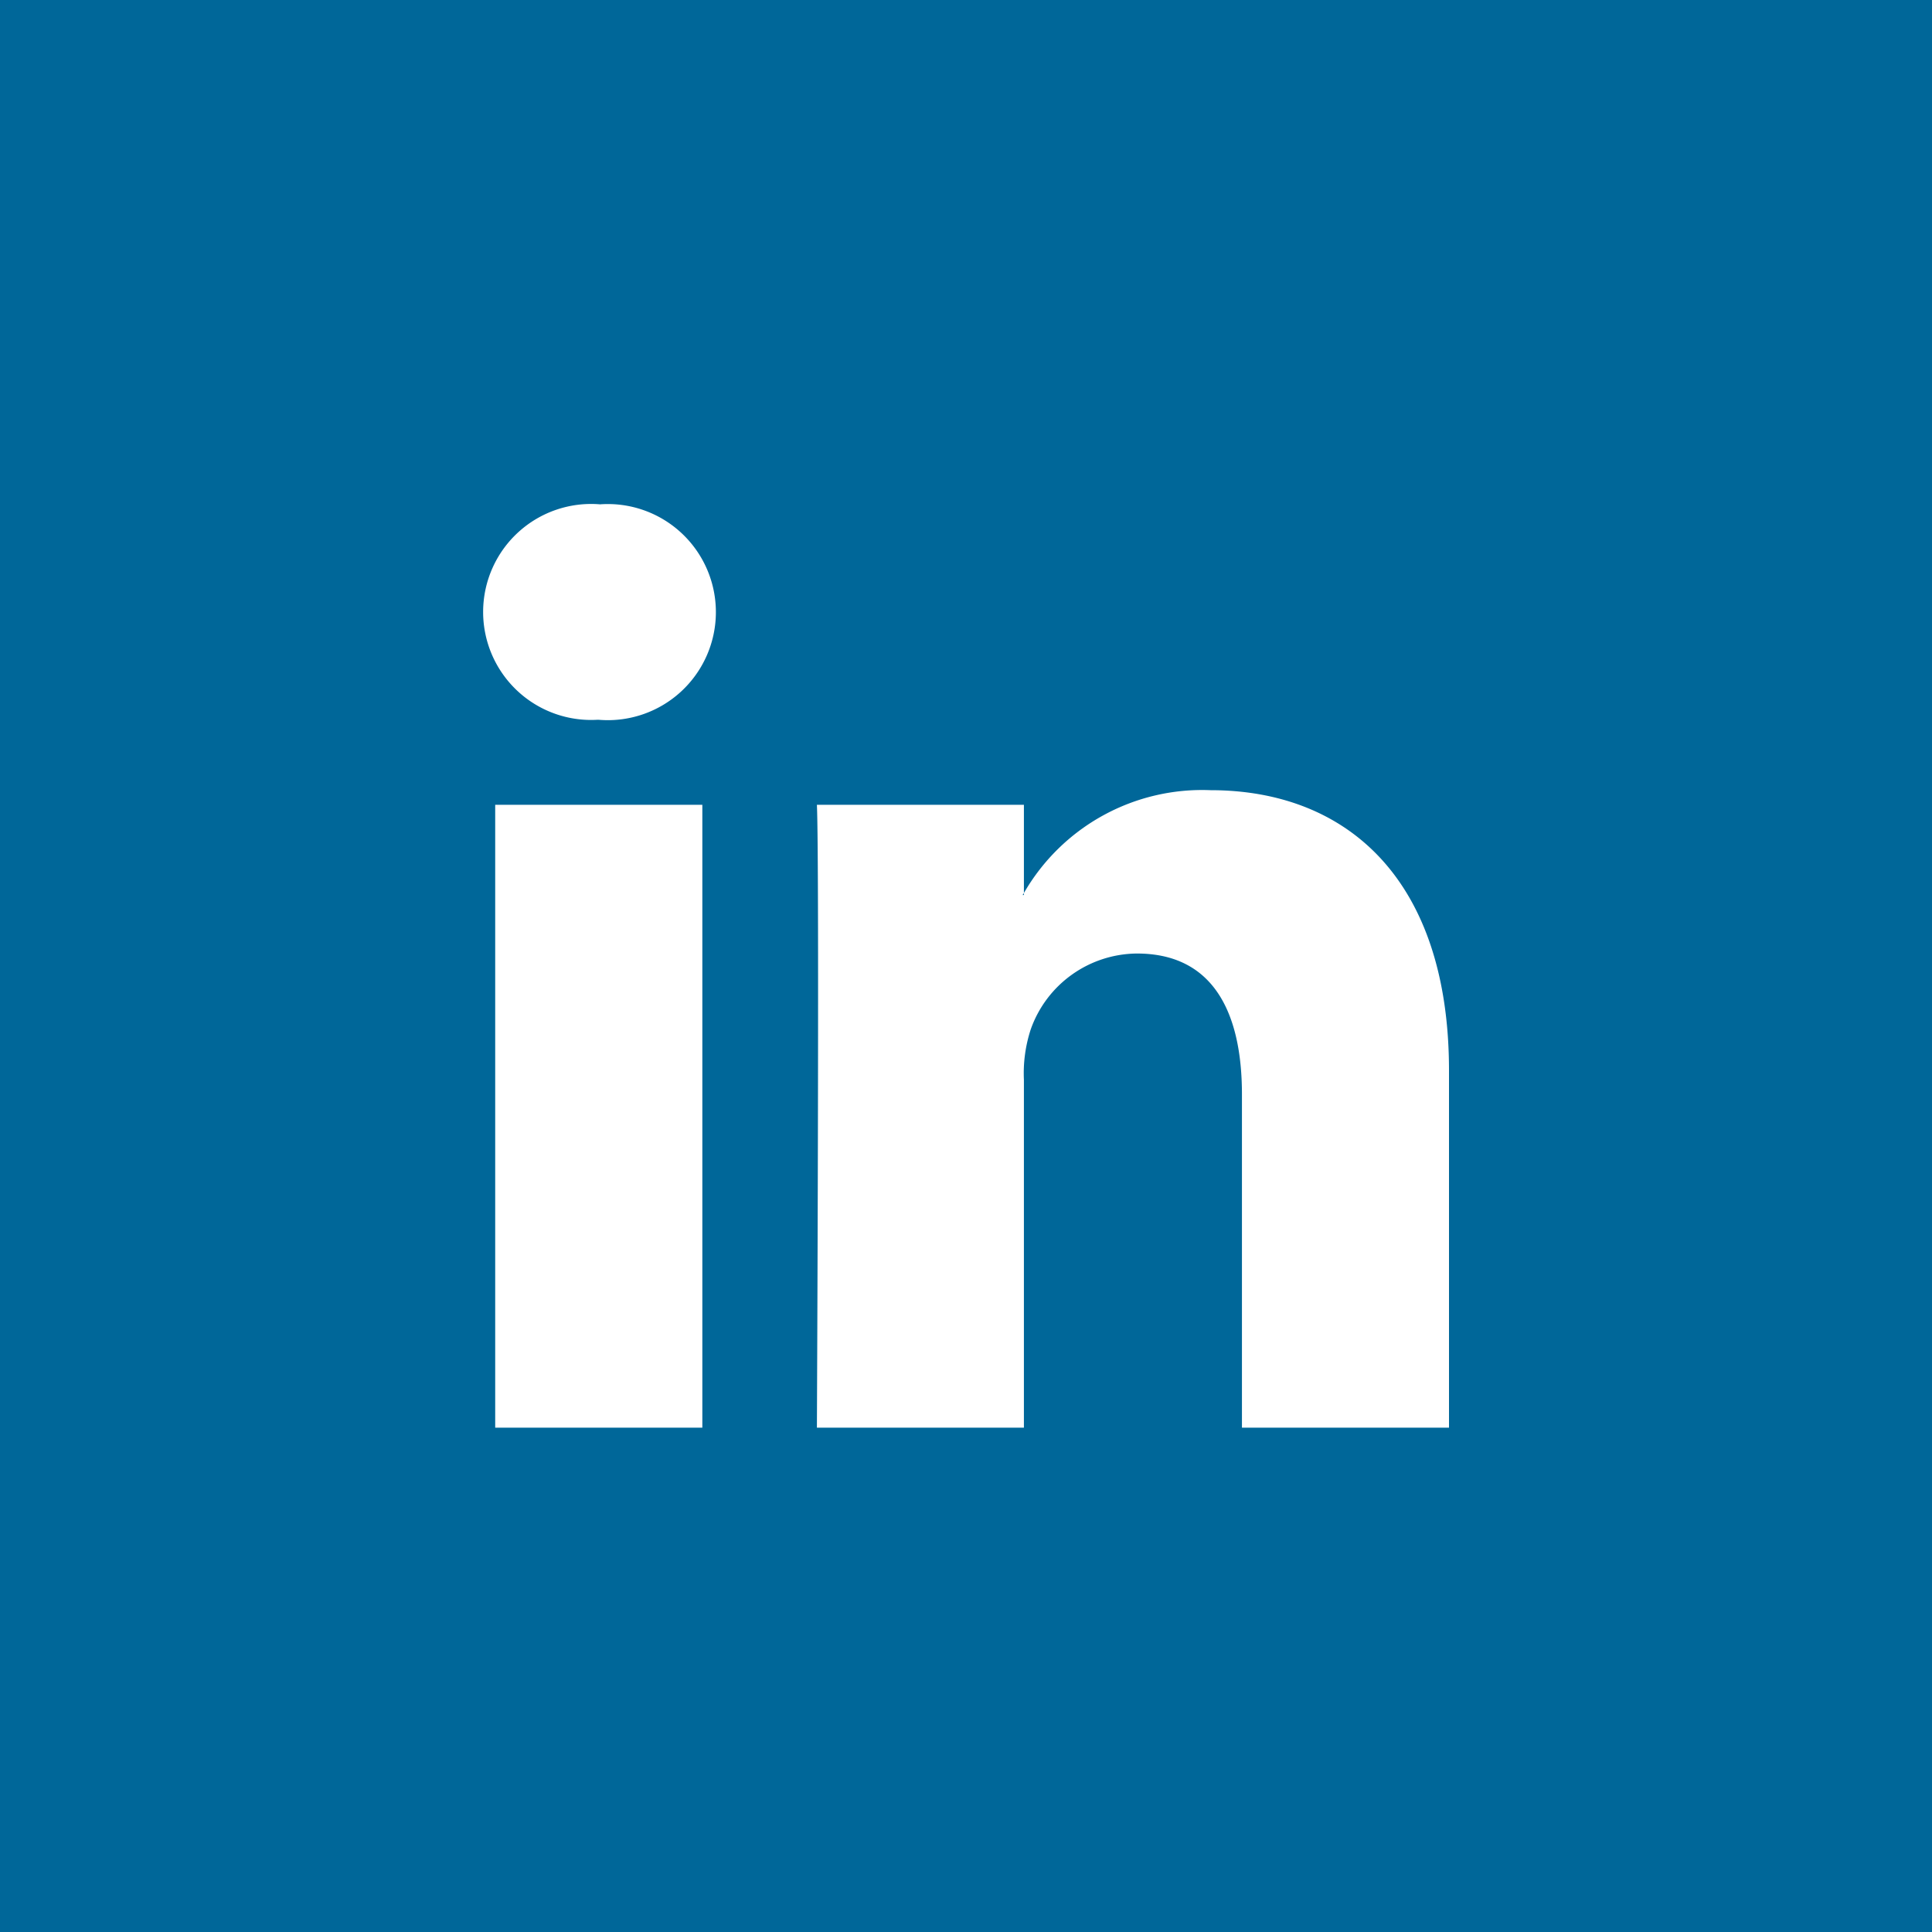 <svg id="a3d4eae6-c012-4fba-bc79-bfffb6888b34" data-name="Ebene 2" xmlns="http://www.w3.org/2000/svg" viewBox="0 0 70 70"><defs><style>.ee262b3a-6e47-4c9c-a080-52a54a950b92{fill:#006799;}</style></defs><title>social-icon-linkedin</title><path class="ee262b3a-6e47-4c9c-a080-52a54a950b92" d="M37.098,32.428v-.073a.441.441,0,0,1-.049.073Z"/><path class="ee262b3a-6e47-4c9c-a080-52a54a950b92" d="M0,0V70H70V0ZM25.447,51.727H17.942V29.16h7.505ZM21.693,26.079h-.049a3.913,3.913,0,1,1,.098-7.806,3.915,3.915,0,1,1-.049,7.806ZM52.5,51.727H44.998V39.653c0-3.033-1.085-5.105-3.803-5.105a4.115,4.115,0,0,0-3.849,2.747,5.112,5.112,0,0,0-.248,1.829V51.727h-7.5s.096-20.452,0-22.567h7.5v3.196A7.454,7.454,0,0,1,43.861,28.63c4.935,0,8.639,3.226,8.639,10.16Z"/></svg>